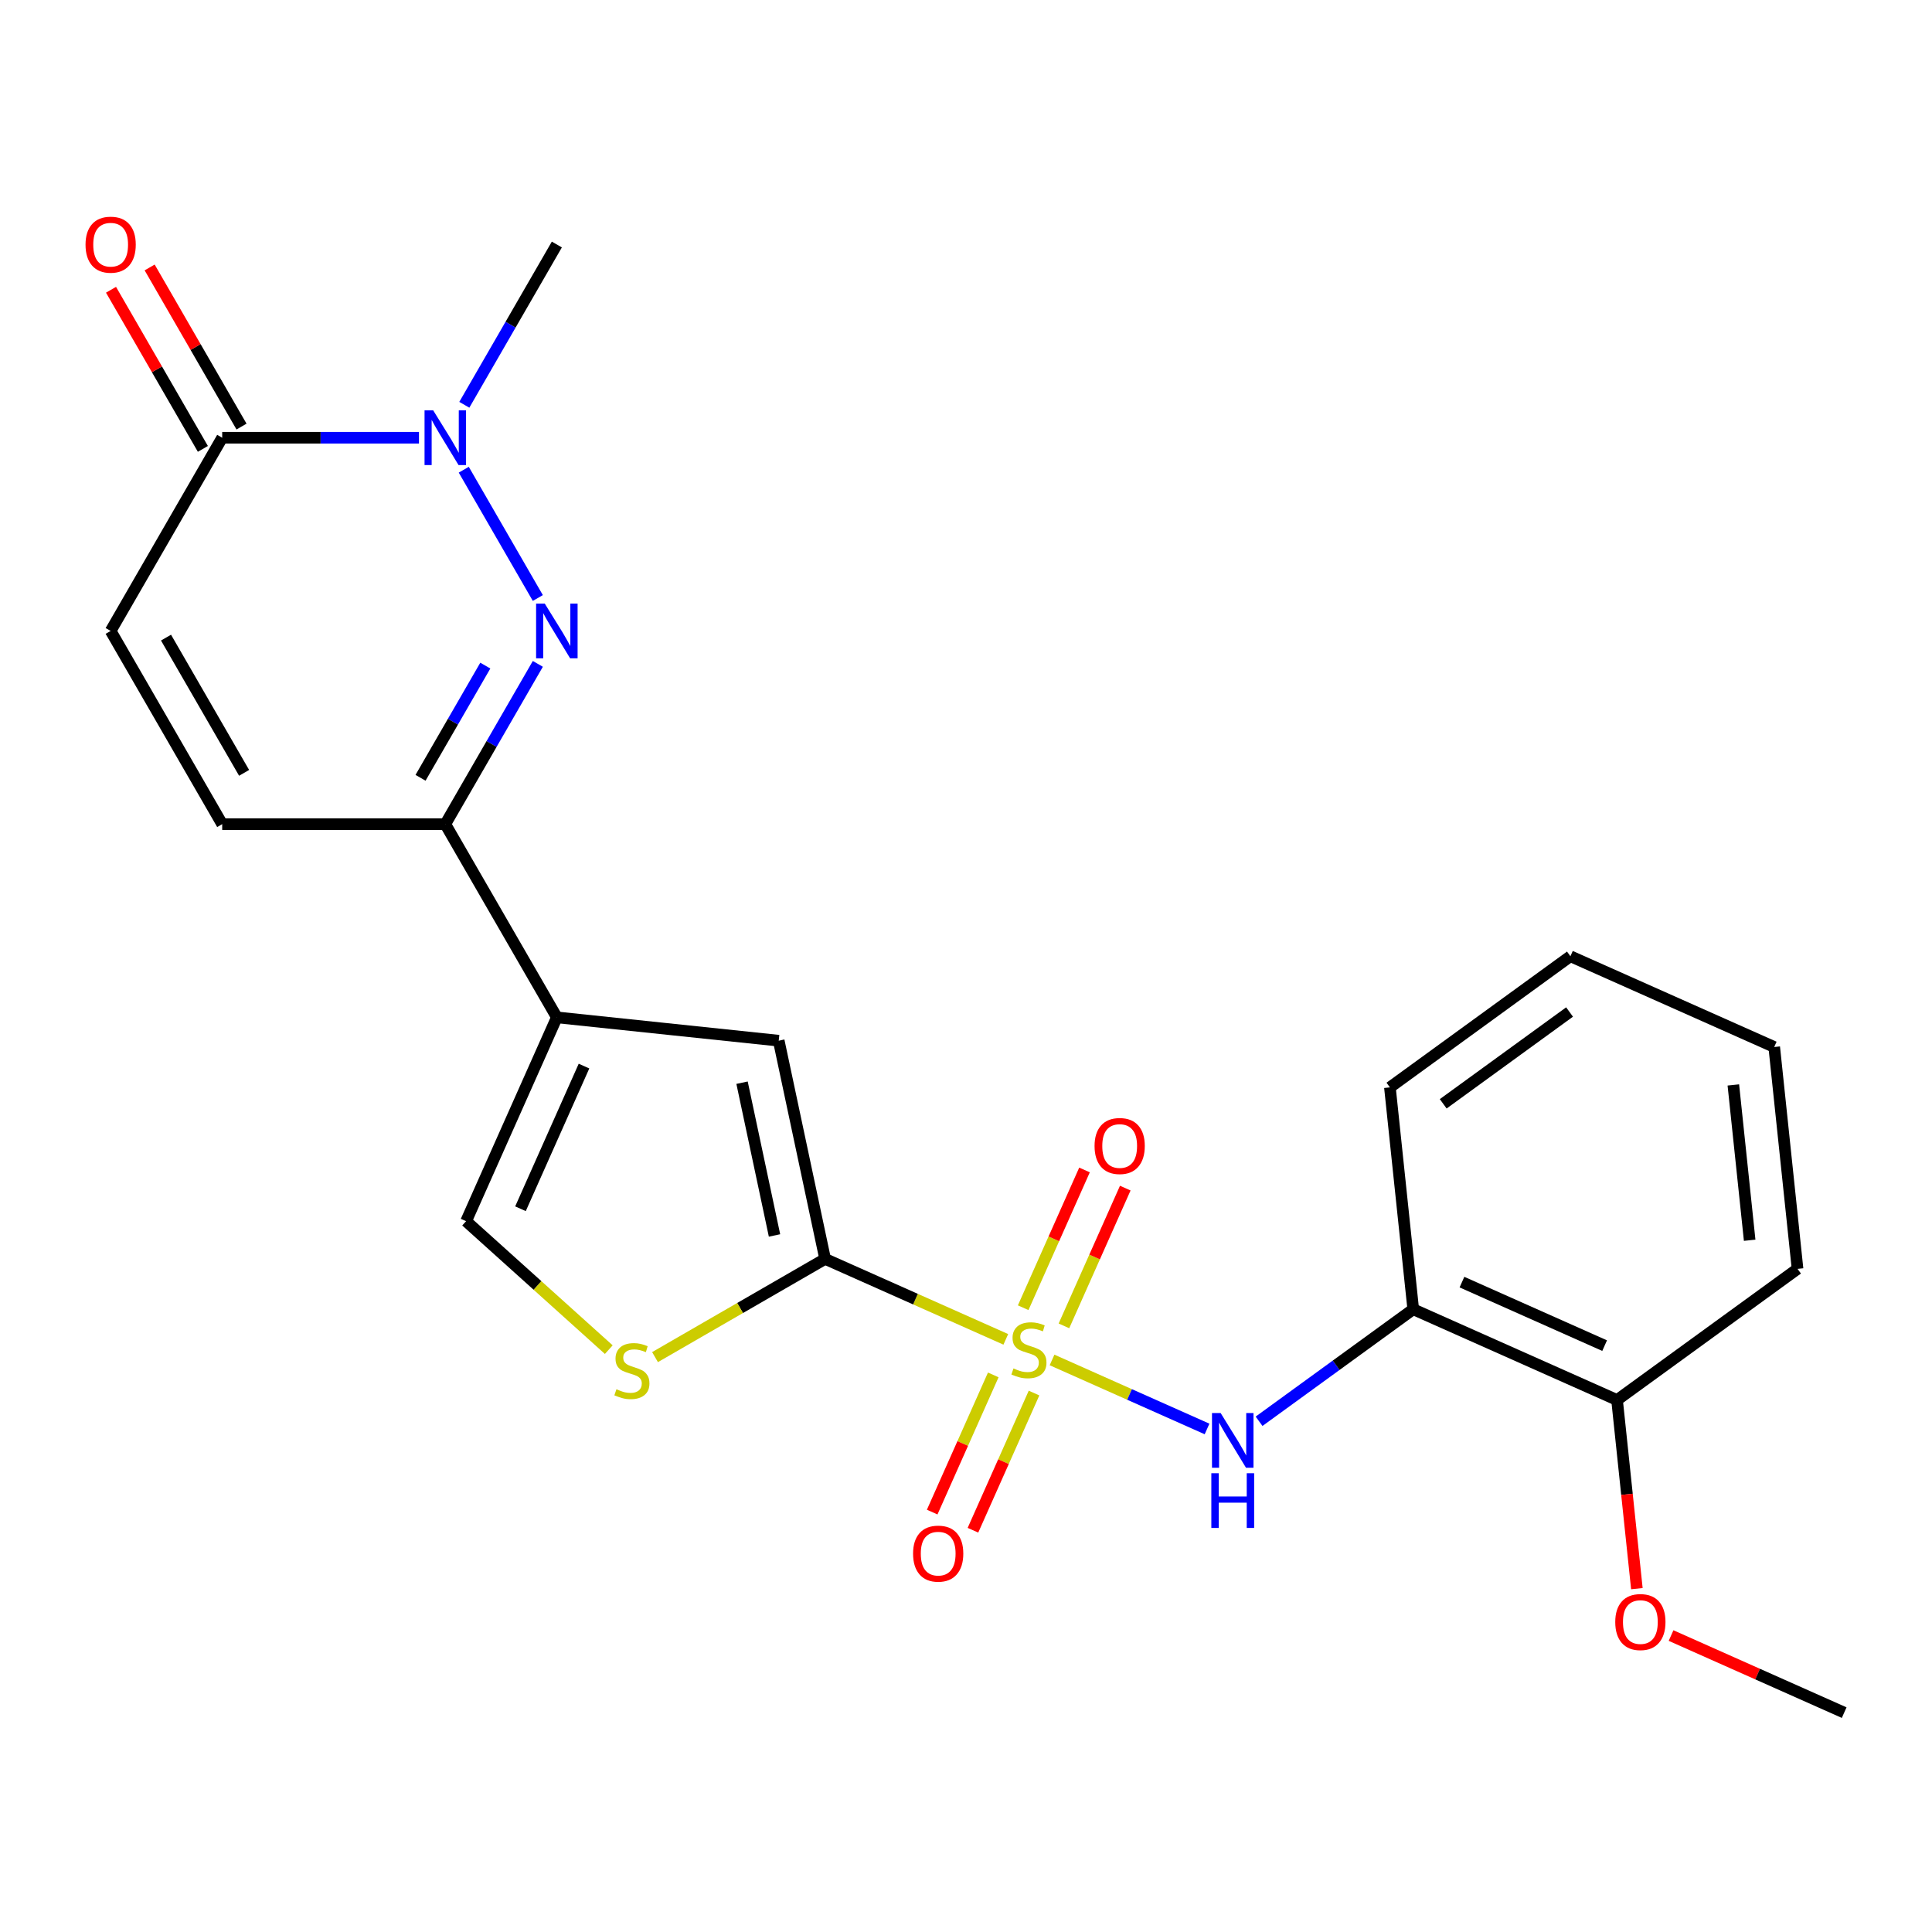 <?xml version='1.0' encoding='iso-8859-1'?>
<svg version='1.1' baseProfile='full'
              xmlns='http://www.w3.org/2000/svg'
                      xmlns:rdkit='http://www.rdkit.org/xml'
                      xmlns:xlink='http://www.w3.org/1999/xlink'
                  xml:space='preserve'
width='1000px' height='1000px' viewBox='0 0 1000 1000'>
<!-- END OF HEADER -->
<rect style='opacity:1.0;fill:#FFFFFF;stroke:none' width='1000' height='1000' x='0' y='0'> </rect>
<path class='bond-0' d='M 520.605,693.251 L 473.841,672.431' style='fill:none;fill-rule:evenodd;stroke:#CCCC00;stroke-width:6px;stroke-linecap:butt;stroke-linejoin:miter;stroke-opacity:1' />
<path class='bond-0' d='M 473.841,672.431 L 427.078,651.61' style='fill:none;fill-rule:evenodd;stroke:#000000;stroke-width:6px;stroke-linecap:butt;stroke-linejoin:miter;stroke-opacity:1' />
<path class='bond-5' d='M 544.539,703.907 L 584.652,721.767' style='fill:none;fill-rule:evenodd;stroke:#CCCC00;stroke-width:6px;stroke-linecap:butt;stroke-linejoin:miter;stroke-opacity:1' />
<path class='bond-5' d='M 584.652,721.767 L 624.766,739.626' style='fill:none;fill-rule:evenodd;stroke:#0000FF;stroke-width:6px;stroke-linecap:butt;stroke-linejoin:miter;stroke-opacity:1' />
<path class='bond-13' d='M 514.112,711.649 L 498.305,747.152' style='fill:none;fill-rule:evenodd;stroke:#CCCC00;stroke-width:6px;stroke-linecap:butt;stroke-linejoin:miter;stroke-opacity:1' />
<path class='bond-13' d='M 498.305,747.152 L 482.498,782.655' style='fill:none;fill-rule:evenodd;stroke:#FF0000;stroke-width:6px;stroke-linecap:butt;stroke-linejoin:miter;stroke-opacity:1' />
<path class='bond-13' d='M 535.211,721.043 L 519.404,756.546' style='fill:none;fill-rule:evenodd;stroke:#CCCC00;stroke-width:6px;stroke-linecap:butt;stroke-linejoin:miter;stroke-opacity:1' />
<path class='bond-13' d='M 519.404,756.546 L 503.597,792.049' style='fill:none;fill-rule:evenodd;stroke:#FF0000;stroke-width:6px;stroke-linecap:butt;stroke-linejoin:miter;stroke-opacity:1' />
<path class='bond-14' d='M 550.693,686.269 L 566.566,650.616' style='fill:none;fill-rule:evenodd;stroke:#CCCC00;stroke-width:6px;stroke-linecap:butt;stroke-linejoin:miter;stroke-opacity:1' />
<path class='bond-14' d='M 566.566,650.616 L 582.44,614.964' style='fill:none;fill-rule:evenodd;stroke:#FF0000;stroke-width:6px;stroke-linecap:butt;stroke-linejoin:miter;stroke-opacity:1' />
<path class='bond-14' d='M 529.594,676.875 L 545.468,641.223' style='fill:none;fill-rule:evenodd;stroke:#CCCC00;stroke-width:6px;stroke-linecap:butt;stroke-linejoin:miter;stroke-opacity:1' />
<path class='bond-14' d='M 545.468,641.223 L 561.341,605.57' style='fill:none;fill-rule:evenodd;stroke:#FF0000;stroke-width:6px;stroke-linecap:butt;stroke-linejoin:miter;stroke-opacity:1' />
<path class='bond-6' d='M 427.078,651.61 L 403.069,538.657' style='fill:none;fill-rule:evenodd;stroke:#000000;stroke-width:6px;stroke-linecap:butt;stroke-linejoin:miter;stroke-opacity:1' />
<path class='bond-6' d='M 400.886,639.469 L 384.08,560.402' style='fill:none;fill-rule:evenodd;stroke:#000000;stroke-width:6px;stroke-linecap:butt;stroke-linejoin:miter;stroke-opacity:1' />
<path class='bond-7' d='M 427.078,651.61 L 383.059,677.025' style='fill:none;fill-rule:evenodd;stroke:#000000;stroke-width:6px;stroke-linecap:butt;stroke-linejoin:miter;stroke-opacity:1' />
<path class='bond-7' d='M 383.059,677.025 L 339.039,702.44' style='fill:none;fill-rule:evenodd;stroke:#CCCC00;stroke-width:6px;stroke-linecap:butt;stroke-linejoin:miter;stroke-opacity:1' />
<path class='bond-1' d='M 278.383,343.621 L 254.434,385.101' style='fill:none;fill-rule:evenodd;stroke:#0000FF;stroke-width:6px;stroke-linecap:butt;stroke-linejoin:miter;stroke-opacity:1' />
<path class='bond-1' d='M 254.434,385.101 L 230.486,426.58' style='fill:none;fill-rule:evenodd;stroke:#000000;stroke-width:6px;stroke-linecap:butt;stroke-linejoin:miter;stroke-opacity:1' />
<path class='bond-1' d='M 251.197,344.517 L 234.433,373.553' style='fill:none;fill-rule:evenodd;stroke:#0000FF;stroke-width:6px;stroke-linecap:butt;stroke-linejoin:miter;stroke-opacity:1' />
<path class='bond-1' d='M 234.433,373.553 L 217.669,402.589' style='fill:none;fill-rule:evenodd;stroke:#000000;stroke-width:6px;stroke-linecap:butt;stroke-linejoin:miter;stroke-opacity:1' />
<path class='bond-3' d='M 278.383,309.527 L 240.044,243.123' style='fill:none;fill-rule:evenodd;stroke:#0000FF;stroke-width:6px;stroke-linecap:butt;stroke-linejoin:miter;stroke-opacity:1' />
<path class='bond-2' d='M 288.225,526.586 L 403.069,538.657' style='fill:none;fill-rule:evenodd;stroke:#000000;stroke-width:6px;stroke-linecap:butt;stroke-linejoin:miter;stroke-opacity:1' />
<path class='bond-4' d='M 288.225,526.586 L 230.486,426.58' style='fill:none;fill-rule:evenodd;stroke:#000000;stroke-width:6px;stroke-linecap:butt;stroke-linejoin:miter;stroke-opacity:1' />
<path class='bond-24' d='M 288.225,526.586 L 241.256,632.08' style='fill:none;fill-rule:evenodd;stroke:#000000;stroke-width:6px;stroke-linecap:butt;stroke-linejoin:miter;stroke-opacity:1' />
<path class='bond-24' d='M 302.278,551.804 L 269.4,625.649' style='fill:none;fill-rule:evenodd;stroke:#000000;stroke-width:6px;stroke-linecap:butt;stroke-linejoin:miter;stroke-opacity:1' />
<path class='bond-17' d='M 240.328,209.521 L 264.276,168.042' style='fill:none;fill-rule:evenodd;stroke:#0000FF;stroke-width:6px;stroke-linecap:butt;stroke-linejoin:miter;stroke-opacity:1' />
<path class='bond-17' d='M 264.276,168.042 L 288.225,126.562' style='fill:none;fill-rule:evenodd;stroke:#000000;stroke-width:6px;stroke-linecap:butt;stroke-linejoin:miter;stroke-opacity:1' />
<path class='bond-26' d='M 216.859,226.568 L 165.934,226.568' style='fill:none;fill-rule:evenodd;stroke:#0000FF;stroke-width:6px;stroke-linecap:butt;stroke-linejoin:miter;stroke-opacity:1' />
<path class='bond-26' d='M 165.934,226.568 L 115.009,226.568' style='fill:none;fill-rule:evenodd;stroke:#000000;stroke-width:6px;stroke-linecap:butt;stroke-linejoin:miter;stroke-opacity:1' />
<path class='bond-12' d='M 230.486,426.58 L 115.009,426.58' style='fill:none;fill-rule:evenodd;stroke:#000000;stroke-width:6px;stroke-linecap:butt;stroke-linejoin:miter;stroke-opacity:1' />
<path class='bond-11' d='M 651.692,735.647 L 691.59,706.66' style='fill:none;fill-rule:evenodd;stroke:#0000FF;stroke-width:6px;stroke-linecap:butt;stroke-linejoin:miter;stroke-opacity:1' />
<path class='bond-11' d='M 691.59,706.66 L 731.488,677.672' style='fill:none;fill-rule:evenodd;stroke:#000000;stroke-width:6px;stroke-linecap:butt;stroke-linejoin:miter;stroke-opacity:1' />
<path class='bond-9' d='M 315.105,698.574 L 278.181,665.327' style='fill:none;fill-rule:evenodd;stroke:#CCCC00;stroke-width:6px;stroke-linecap:butt;stroke-linejoin:miter;stroke-opacity:1' />
<path class='bond-9' d='M 278.181,665.327 L 241.256,632.08' style='fill:none;fill-rule:evenodd;stroke:#000000;stroke-width:6px;stroke-linecap:butt;stroke-linejoin:miter;stroke-opacity:1' />
<path class='bond-8' d='M 115.009,226.568 L 57.271,326.574' style='fill:none;fill-rule:evenodd;stroke:#000000;stroke-width:6px;stroke-linecap:butt;stroke-linejoin:miter;stroke-opacity:1' />
<path class='bond-15' d='M 125.01,220.794 L 101.235,179.615' style='fill:none;fill-rule:evenodd;stroke:#000000;stroke-width:6px;stroke-linecap:butt;stroke-linejoin:miter;stroke-opacity:1' />
<path class='bond-15' d='M 101.235,179.615 L 77.46,138.435' style='fill:none;fill-rule:evenodd;stroke:#FF0000;stroke-width:6px;stroke-linecap:butt;stroke-linejoin:miter;stroke-opacity:1' />
<path class='bond-15' d='M 105.009,232.342 L 81.234,191.162' style='fill:none;fill-rule:evenodd;stroke:#000000;stroke-width:6px;stroke-linecap:butt;stroke-linejoin:miter;stroke-opacity:1' />
<path class='bond-15' d='M 81.234,191.162 L 57.459,149.983' style='fill:none;fill-rule:evenodd;stroke:#FF0000;stroke-width:6px;stroke-linecap:butt;stroke-linejoin:miter;stroke-opacity:1' />
<path class='bond-10' d='M 57.271,326.574 L 115.009,426.58' style='fill:none;fill-rule:evenodd;stroke:#000000;stroke-width:6px;stroke-linecap:butt;stroke-linejoin:miter;stroke-opacity:1' />
<path class='bond-10' d='M 85.933,330.027 L 126.35,400.032' style='fill:none;fill-rule:evenodd;stroke:#000000;stroke-width:6px;stroke-linecap:butt;stroke-linejoin:miter;stroke-opacity:1' />
<path class='bond-16' d='M 731.488,677.672 L 836.981,724.641' style='fill:none;fill-rule:evenodd;stroke:#000000;stroke-width:6px;stroke-linecap:butt;stroke-linejoin:miter;stroke-opacity:1' />
<path class='bond-16' d='M 756.706,663.619 L 830.551,696.497' style='fill:none;fill-rule:evenodd;stroke:#000000;stroke-width:6px;stroke-linecap:butt;stroke-linejoin:miter;stroke-opacity:1' />
<path class='bond-19' d='M 731.488,677.672 L 719.417,562.828' style='fill:none;fill-rule:evenodd;stroke:#000000;stroke-width:6px;stroke-linecap:butt;stroke-linejoin:miter;stroke-opacity:1' />
<path class='bond-18' d='M 836.981,724.641 L 842.112,773.46' style='fill:none;fill-rule:evenodd;stroke:#000000;stroke-width:6px;stroke-linecap:butt;stroke-linejoin:miter;stroke-opacity:1' />
<path class='bond-18' d='M 842.112,773.46 L 847.243,822.278' style='fill:none;fill-rule:evenodd;stroke:#FF0000;stroke-width:6px;stroke-linecap:butt;stroke-linejoin:miter;stroke-opacity:1' />
<path class='bond-20' d='M 836.981,724.641 L 930.404,656.765' style='fill:none;fill-rule:evenodd;stroke:#000000;stroke-width:6px;stroke-linecap:butt;stroke-linejoin:miter;stroke-opacity:1' />
<path class='bond-21' d='M 864.939,846.558 L 909.742,866.506' style='fill:none;fill-rule:evenodd;stroke:#FF0000;stroke-width:6px;stroke-linecap:butt;stroke-linejoin:miter;stroke-opacity:1' />
<path class='bond-21' d='M 909.742,866.506 L 954.545,886.454' style='fill:none;fill-rule:evenodd;stroke:#000000;stroke-width:6px;stroke-linecap:butt;stroke-linejoin:miter;stroke-opacity:1' />
<path class='bond-22' d='M 719.417,562.828 L 812.84,494.952' style='fill:none;fill-rule:evenodd;stroke:#000000;stroke-width:6px;stroke-linecap:butt;stroke-linejoin:miter;stroke-opacity:1' />
<path class='bond-22' d='M 747.006,571.331 L 812.402,523.818' style='fill:none;fill-rule:evenodd;stroke:#000000;stroke-width:6px;stroke-linecap:butt;stroke-linejoin:miter;stroke-opacity:1' />
<path class='bond-25' d='M 930.404,656.765 L 918.334,541.921' style='fill:none;fill-rule:evenodd;stroke:#000000;stroke-width:6px;stroke-linecap:butt;stroke-linejoin:miter;stroke-opacity:1' />
<path class='bond-25' d='M 905.625,641.953 L 897.175,561.562' style='fill:none;fill-rule:evenodd;stroke:#000000;stroke-width:6px;stroke-linecap:butt;stroke-linejoin:miter;stroke-opacity:1' />
<path class='bond-23' d='M 812.84,494.952 L 918.334,541.921' style='fill:none;fill-rule:evenodd;stroke:#000000;stroke-width:6px;stroke-linecap:butt;stroke-linejoin:miter;stroke-opacity:1' />
<path  class='atom-0' d='M 524.572 708.299
Q 524.892 708.419, 526.212 708.979
Q 527.532 709.539, 528.972 709.899
Q 530.452 710.219, 531.892 710.219
Q 534.572 710.219, 536.132 708.939
Q 537.692 707.619, 537.692 705.339
Q 537.692 703.779, 536.892 702.819
Q 536.132 701.859, 534.932 701.339
Q 533.732 700.819, 531.732 700.219
Q 529.212 699.459, 527.692 698.739
Q 526.212 698.019, 525.132 696.499
Q 524.092 694.979, 524.092 692.419
Q 524.092 688.859, 526.492 686.659
Q 528.932 684.459, 533.732 684.459
Q 537.012 684.459, 540.732 686.019
L 539.812 689.099
Q 536.412 687.699, 533.852 687.699
Q 531.092 687.699, 529.572 688.859
Q 528.052 689.979, 528.092 691.939
Q 528.092 693.459, 528.852 694.379
Q 529.652 695.299, 530.772 695.819
Q 531.932 696.339, 533.852 696.939
Q 536.412 697.739, 537.932 698.539
Q 539.452 699.339, 540.532 700.979
Q 541.652 702.579, 541.652 705.339
Q 541.652 709.259, 539.012 711.379
Q 536.412 713.459, 532.052 713.459
Q 529.532 713.459, 527.612 712.899
Q 525.732 712.379, 523.492 711.459
L 524.572 708.299
' fill='#CCCC00'/>
<path  class='atom-2' d='M 281.965 312.414
L 291.245 327.414
Q 292.165 328.894, 293.645 331.574
Q 295.125 334.254, 295.205 334.414
L 295.205 312.414
L 298.965 312.414
L 298.965 340.734
L 295.085 340.734
L 285.125 324.334
Q 283.965 322.414, 282.725 320.214
Q 281.525 318.014, 281.165 317.334
L 281.165 340.734
L 277.485 340.734
L 277.485 312.414
L 281.965 312.414
' fill='#0000FF'/>
<path  class='atom-4' d='M 224.226 212.408
L 233.506 227.408
Q 234.426 228.888, 235.906 231.568
Q 237.386 234.248, 237.466 234.408
L 237.466 212.408
L 241.226 212.408
L 241.226 240.728
L 237.346 240.728
L 227.386 224.328
Q 226.226 222.408, 224.986 220.208
Q 223.786 218.008, 223.426 217.328
L 223.426 240.728
L 219.746 240.728
L 219.746 212.408
L 224.226 212.408
' fill='#0000FF'/>
<path  class='atom-6' d='M 631.805 731.388
L 641.085 746.388
Q 642.005 747.868, 643.485 750.548
Q 644.965 753.228, 645.045 753.388
L 645.045 731.388
L 648.805 731.388
L 648.805 759.708
L 644.925 759.708
L 634.965 743.308
Q 633.805 741.388, 632.565 739.188
Q 631.365 736.988, 631.005 736.308
L 631.005 759.708
L 627.325 759.708
L 627.325 731.388
L 631.805 731.388
' fill='#0000FF'/>
<path  class='atom-6' d='M 626.985 762.54
L 630.825 762.54
L 630.825 774.58
L 645.305 774.58
L 645.305 762.54
L 649.145 762.54
L 649.145 790.86
L 645.305 790.86
L 645.305 777.78
L 630.825 777.78
L 630.825 790.86
L 626.985 790.86
L 626.985 762.54
' fill='#0000FF'/>
<path  class='atom-8' d='M 319.072 719.069
Q 319.392 719.189, 320.712 719.749
Q 322.032 720.309, 323.472 720.669
Q 324.952 720.989, 326.392 720.989
Q 329.072 720.989, 330.632 719.709
Q 332.192 718.389, 332.192 716.109
Q 332.192 714.549, 331.392 713.589
Q 330.632 712.629, 329.432 712.109
Q 328.232 711.589, 326.232 710.989
Q 323.712 710.229, 322.192 709.509
Q 320.712 708.789, 319.632 707.269
Q 318.592 705.749, 318.592 703.189
Q 318.592 699.629, 320.992 697.429
Q 323.432 695.229, 328.232 695.229
Q 331.512 695.229, 335.232 696.789
L 334.312 699.869
Q 330.912 698.469, 328.352 698.469
Q 325.592 698.469, 324.072 699.629
Q 322.552 700.749, 322.592 702.709
Q 322.592 704.229, 323.352 705.149
Q 324.152 706.069, 325.272 706.589
Q 326.432 707.109, 328.352 707.709
Q 330.912 708.509, 332.432 709.309
Q 333.952 710.109, 335.032 711.749
Q 336.152 713.349, 336.152 716.109
Q 336.152 720.029, 333.512 722.149
Q 330.912 724.229, 326.552 724.229
Q 324.032 724.229, 322.112 723.669
Q 320.232 723.149, 317.992 722.229
L 319.072 719.069
' fill='#CCCC00'/>
<path  class='atom-14' d='M 472.603 804.152
Q 472.603 797.352, 475.963 793.552
Q 479.323 789.752, 485.603 789.752
Q 491.883 789.752, 495.243 793.552
Q 498.603 797.352, 498.603 804.152
Q 498.603 811.032, 495.203 814.952
Q 491.803 818.832, 485.603 818.832
Q 479.363 818.832, 475.963 814.952
Q 472.603 811.072, 472.603 804.152
M 485.603 815.632
Q 489.923 815.632, 492.243 812.752
Q 494.603 809.832, 494.603 804.152
Q 494.603 798.592, 492.243 795.792
Q 489.923 792.952, 485.603 792.952
Q 481.283 792.952, 478.923 795.752
Q 476.603 798.552, 476.603 804.152
Q 476.603 809.872, 478.923 812.752
Q 481.283 815.632, 485.603 815.632
' fill='#FF0000'/>
<path  class='atom-15' d='M 566.54 593.166
Q 566.54 586.366, 569.9 582.566
Q 573.26 578.766, 579.54 578.766
Q 585.82 578.766, 589.18 582.566
Q 592.54 586.366, 592.54 593.166
Q 592.54 600.046, 589.14 603.966
Q 585.74 607.846, 579.54 607.846
Q 573.3 607.846, 569.9 603.966
Q 566.54 600.086, 566.54 593.166
M 579.54 604.646
Q 583.86 604.646, 586.18 601.766
Q 588.54 598.846, 588.54 593.166
Q 588.54 587.606, 586.18 584.806
Q 583.86 581.966, 579.54 581.966
Q 575.22 581.966, 572.86 584.766
Q 570.54 587.566, 570.54 593.166
Q 570.54 598.886, 572.86 601.766
Q 575.22 604.646, 579.54 604.646
' fill='#FF0000'/>
<path  class='atom-16' d='M 44.271 126.642
Q 44.271 119.842, 47.631 116.042
Q 50.991 112.242, 57.271 112.242
Q 63.551 112.242, 66.911 116.042
Q 70.271 119.842, 70.271 126.642
Q 70.271 133.522, 66.871 137.442
Q 63.471 141.322, 57.271 141.322
Q 51.031 141.322, 47.631 137.442
Q 44.271 133.562, 44.271 126.642
M 57.271 138.122
Q 61.591 138.122, 63.911 135.242
Q 66.271 132.322, 66.271 126.642
Q 66.271 121.082, 63.911 118.282
Q 61.591 115.442, 57.271 115.442
Q 52.951 115.442, 50.591 118.242
Q 48.271 121.042, 48.271 126.642
Q 48.271 132.362, 50.591 135.242
Q 52.951 138.122, 57.271 138.122
' fill='#FF0000'/>
<path  class='atom-19' d='M 836.052 839.565
Q 836.052 832.765, 839.412 828.965
Q 842.772 825.165, 849.052 825.165
Q 855.332 825.165, 858.692 828.965
Q 862.052 832.765, 862.052 839.565
Q 862.052 846.445, 858.652 850.365
Q 855.252 854.245, 849.052 854.245
Q 842.812 854.245, 839.412 850.365
Q 836.052 846.485, 836.052 839.565
M 849.052 851.045
Q 853.372 851.045, 855.692 848.165
Q 858.052 845.245, 858.052 839.565
Q 858.052 834.005, 855.692 831.205
Q 853.372 828.365, 849.052 828.365
Q 844.732 828.365, 842.372 831.165
Q 840.052 833.965, 840.052 839.565
Q 840.052 845.285, 842.372 848.165
Q 844.732 851.045, 849.052 851.045
' fill='#FF0000'/>
</svg>
